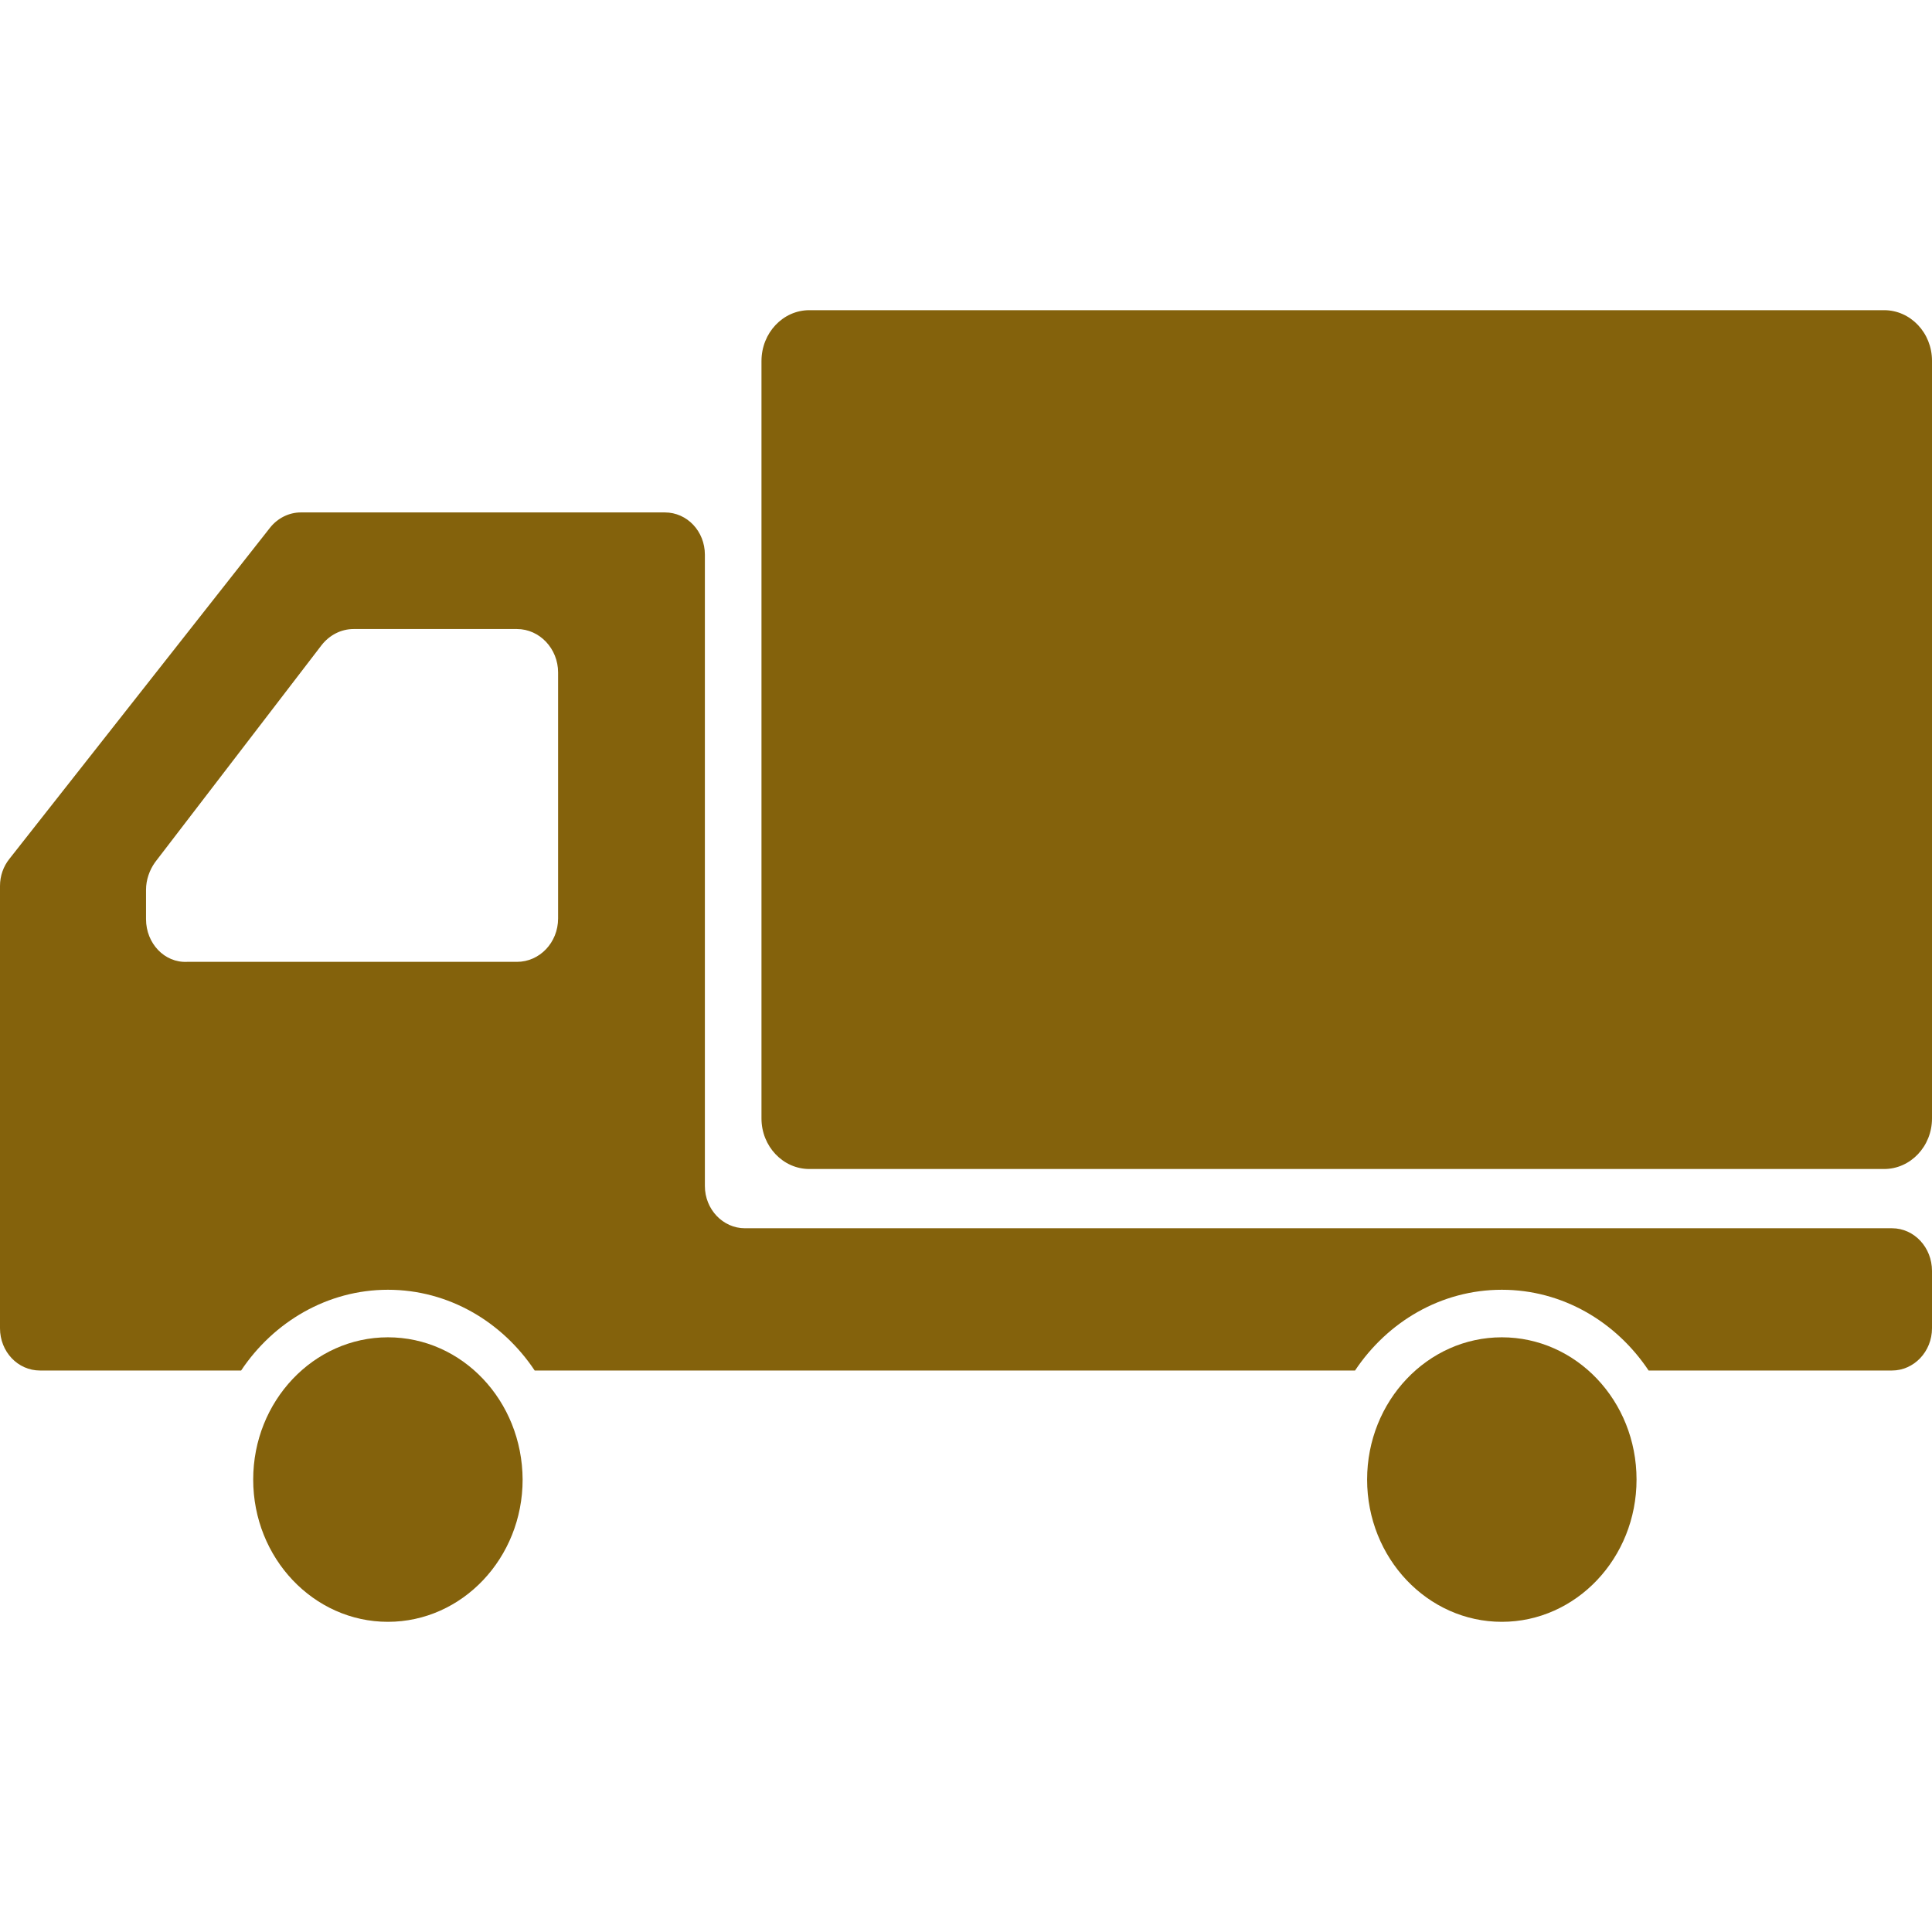 <?xml version="1.0" encoding="utf-8"?>
<!-- Generator: Adobe Illustrator 25.2.3, SVG Export Plug-In . SVG Version: 6.00 Build 0)  -->
<svg version="1.1" id="_x32_" xmlns="http://www.w3.org/2000/svg" xmlns:xlink="http://www.w3.org/1999/xlink" x="0px" y="0px"
	 viewBox="0 0 512 512" style="enable-background:new 0 0 512 512;" xml:space="preserve">
<style type="text/css">
	.st0{fill:#84620C;}
</style>
<g>
	<path class="st0" d="M499.3,82.2H214.5c-7,0-12.7,6-12.7,13.5v200.7c0,7.4,5.7,13.4,12.7,13.4h284.8c7,0,12.7-6,12.7-13.4V95.6
		C512,88.2,506.3,82.2,499.3,82.2z"/>
	<path class="st0" d="M102.8,354.4c-19.7,0-35.7,16.9-35.7,37.7c0,20.8,16,37.7,35.7,37.7c19.7,0,35.7-16.9,35.7-37.7
		C138.4,371.2,122.5,354.4,102.8,354.4z"/>
	<path class="st0" d="M501.4,325.5h-304c-5.8,0-10.6-5-10.6-11.2V147c0-6.2-4.7-11.2-10.6-11.2H79.7c-3.1,0-6.1,1.5-8.1,4L2.5,227.6
		c-1.6,2-2.5,4.5-2.5,7.2v77v40.2c0,6.2,4.7,11.2,10.6,11.2h53.3c8.6-12.9,22.9-21.4,38.9-21.4c16.1,0,30.3,8.5,38.9,21.4h217.4
		c8.6-12.9,22.8-21.4,38.9-21.4c16.1,0,30.3,8.5,38.9,21.4h64.5c5.8,0,10.6-5,10.6-11.2v-15.2C512,330.6,507.3,325.5,501.4,325.5z
		 M38.7,243.6v-7.8c0-2.6,0.9-5.2,2.4-7.3l44.1-57.5c2.1-2.7,5.2-4.3,8.5-4.3H137c6,0,10.9,5.2,10.9,11.5v65.2
		c0,6.4-4.9,11.5-10.9,11.5H49.6C43.6,255.2,38.7,250,38.7,243.6z"/>
	<path class="st0" d="M398,354.4c-19.7,0-35.7,16.9-35.7,37.7c0,20.8,16,37.7,35.7,37.7c19.7,0,35.7-16.9,35.7-37.7
		C433.7,371.2,417.7,354.4,398,354.4z"/>
</g>
</svg>
